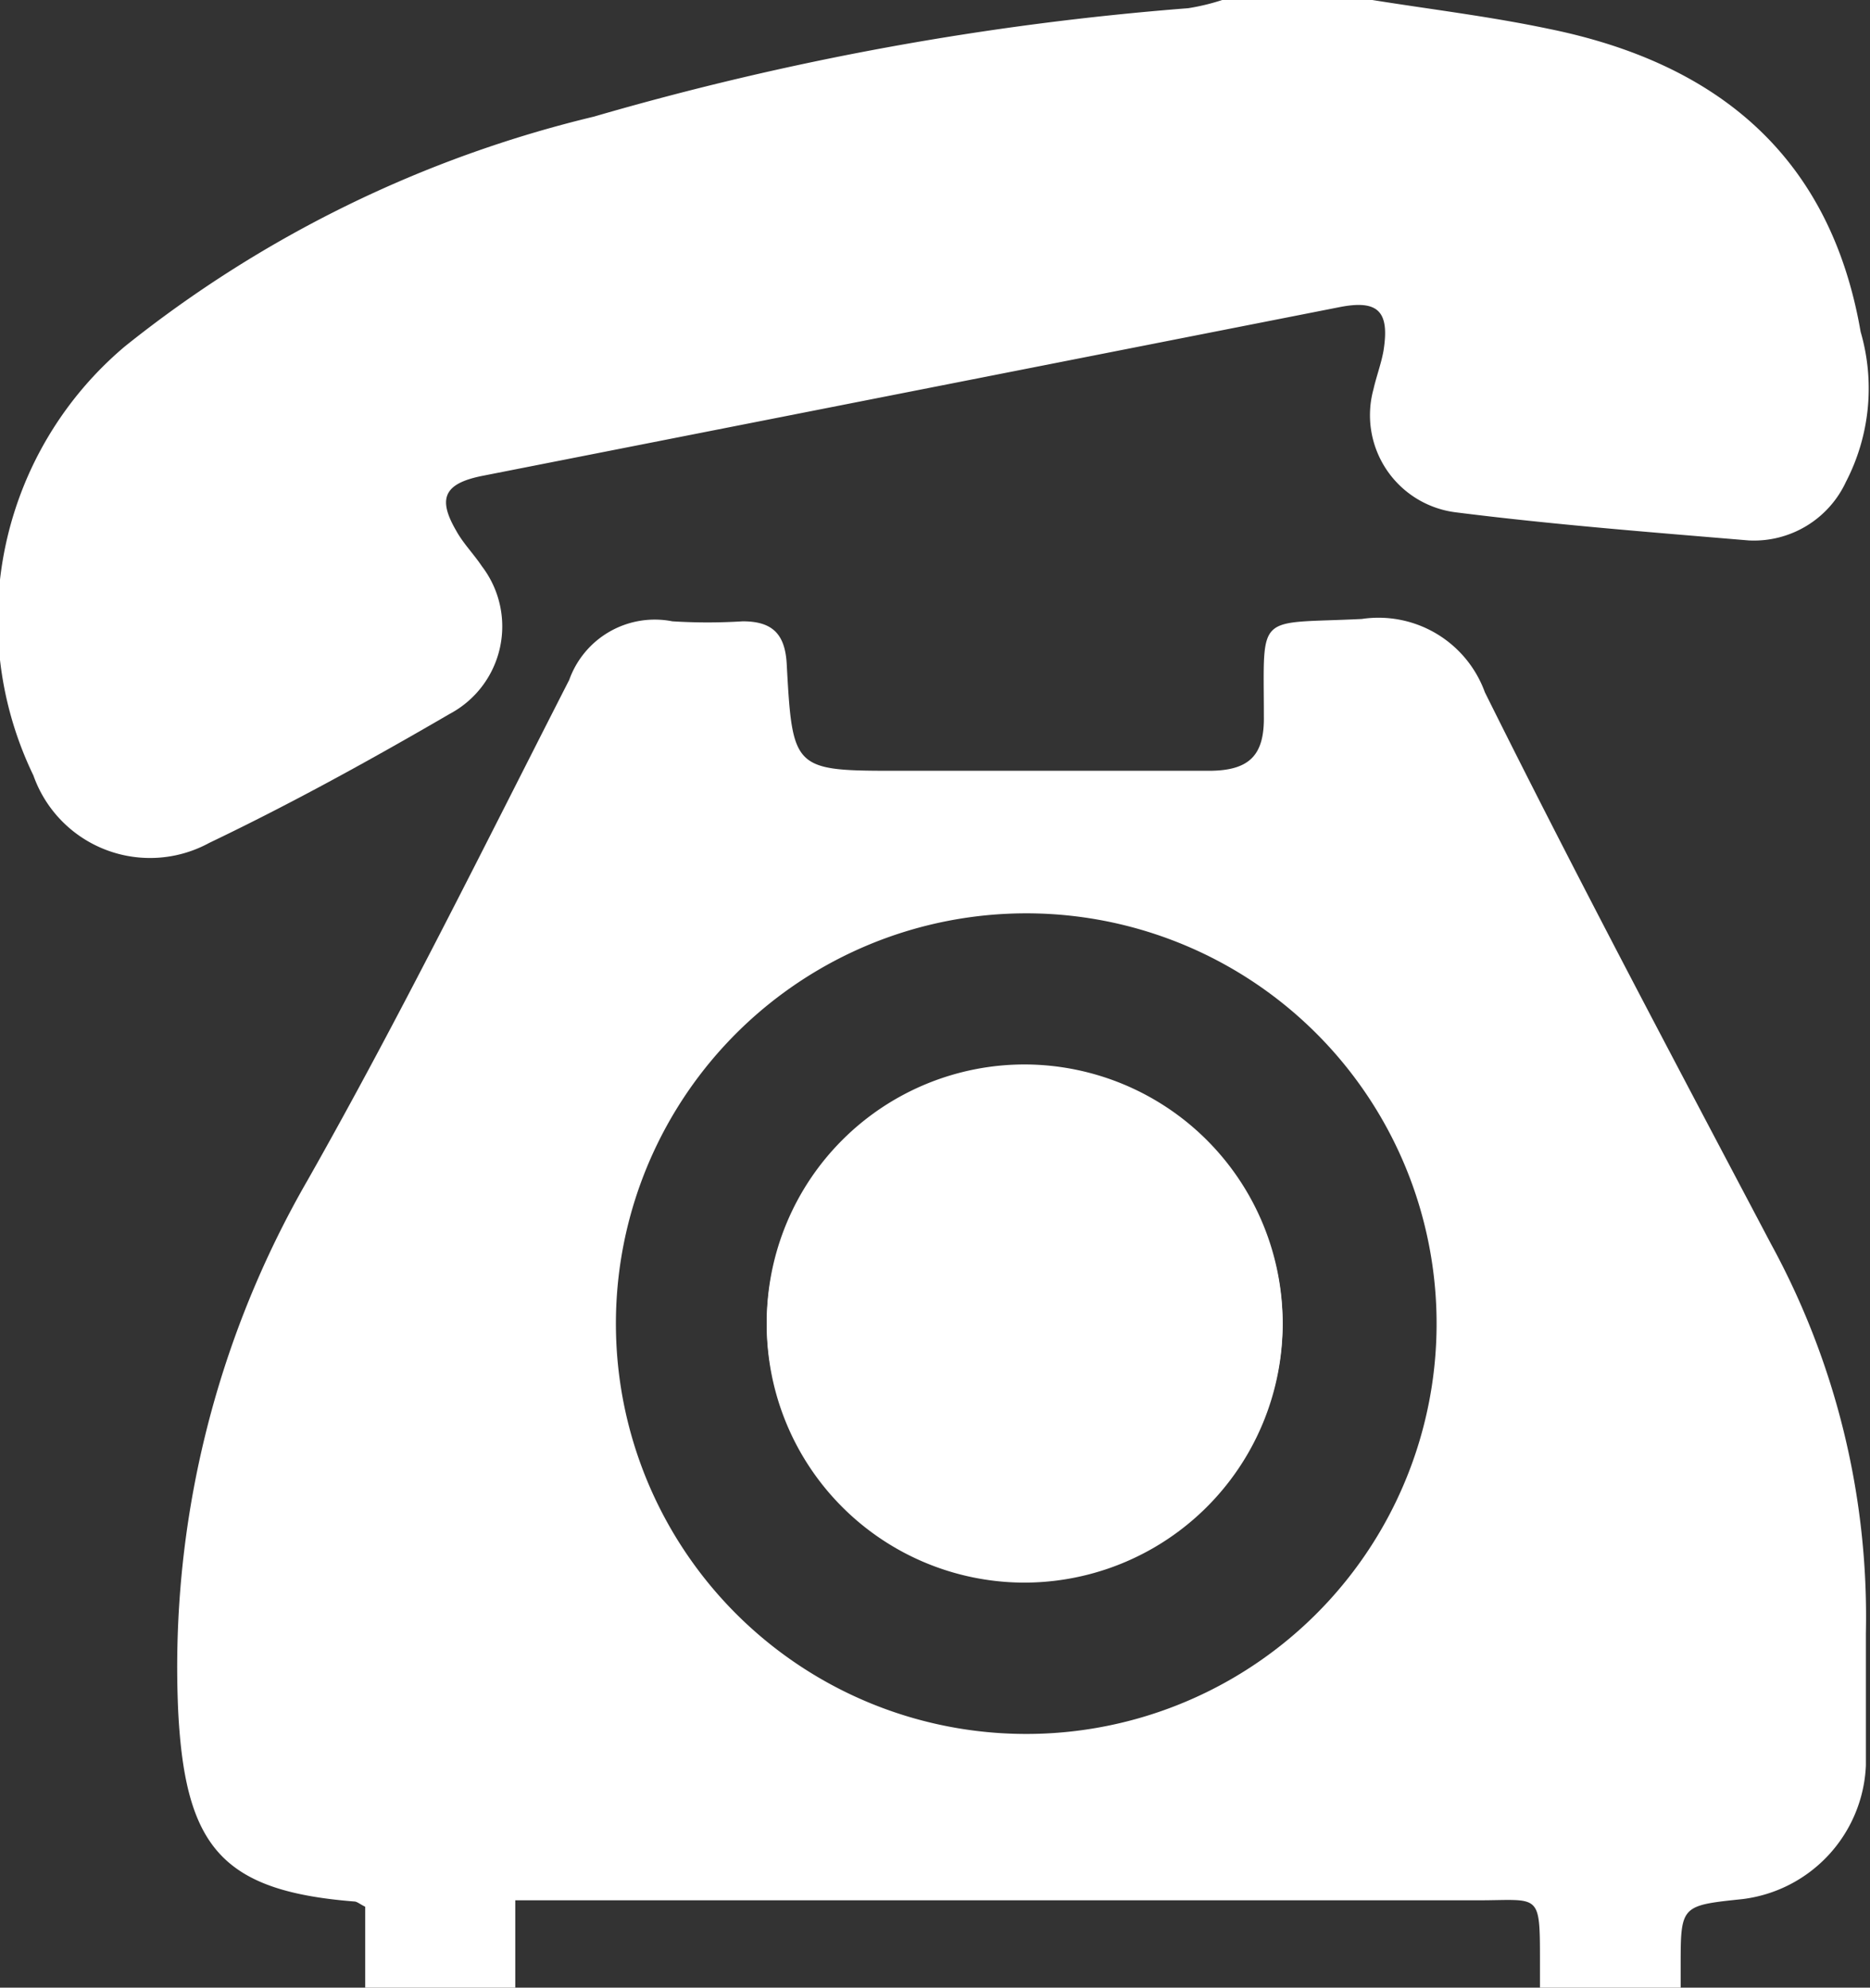 <svg xmlns="http://www.w3.org/2000/svg" viewBox="0 0 31.9 33.91"><rect x="0" y="0" width="31.9" height="33.91" fill="#333333" stroke="none"/><defs><style>.cls-1{fill:#fff;fill-rule:evenodd;}</style></defs><g id="レイヤー_2" data-name="レイヤー 2"><g id="オブジェクト"><path class="cls-1" d="M6.23,33.91V32.53c-.1-.05-.14-.09-.19-.09-2.26-.18-2.88-.94-3-3.24a16.63,16.63,0,0,1,2.21-9.07c1.58-2.79,3-5.67,4.46-8.53a1.55,1.55,0,0,1,1.76-1,9.59,9.59,0,0,0,1.2,0c.5,0,.72.21.75.72.1,1.83.11,1.83,1.93,1.83s3.52,0,5.27,0c.7,0,.95-.27.94-.93,0-1.8-.15-1.57,1.67-1.66a1.93,1.93,0,0,1,2.1,1.25c1.57,3.16,3.23,6.28,4.88,9.41a13.27,13.27,0,0,1,1.62,6.64c0,.75,0,1.5,0,2.26a2.4,2.4,0,0,1-2.11,2.28c-1.05.11-1.05.11-1.05,1.15,0,.12,0,.25,0,.37H26.27c0-.15,0-.29,0-.45,0-1.2,0-1.05-1.06-1.05H8.79v1.5ZM10.51,22.8a7,7,0,1,0,6.66-7.21A7,7,0,0,0,10.51,22.8Z"/><path class="cls-1" d="M23.41,0c1,.16,2,.28,3,.49,2.87.58,4.81,2.16,5.33,5.17a3.46,3.46,0,0,1-.25,2.56,1.73,1.73,0,0,1-1.66,1c-1.67-.14-3.34-.27-5-.48a1.67,1.67,0,0,1-1.4-2.1c.05-.22.13-.43.17-.65.11-.68-.09-.88-.75-.75L8.22,8.12c-.64.13-.76.38-.44.93.12.22.3.4.44.61a1.69,1.69,0,0,1-.55,2.52c-1.34.78-2.7,1.53-4.1,2.2a2.11,2.11,0,0,1-3-1.15A6.1,6.1,0,0,1,2.13,5.91a20.41,20.41,0,0,1,8-3.92A50.26,50.26,0,0,1,20.27.14,3.77,3.77,0,0,0,20.85,0Z"/><path class="cls-1" d="M21.88,22.58A4.4,4.4,0,1,0,17.44,27,4.41,4.41,0,0,0,21.88,22.58Z"/><path class="cls-1" d="M21.88,22.58a4.4,4.4,0,1,1-4.39-4.42A4.41,4.41,0,0,1,21.88,22.58Z"/></g></g></svg>